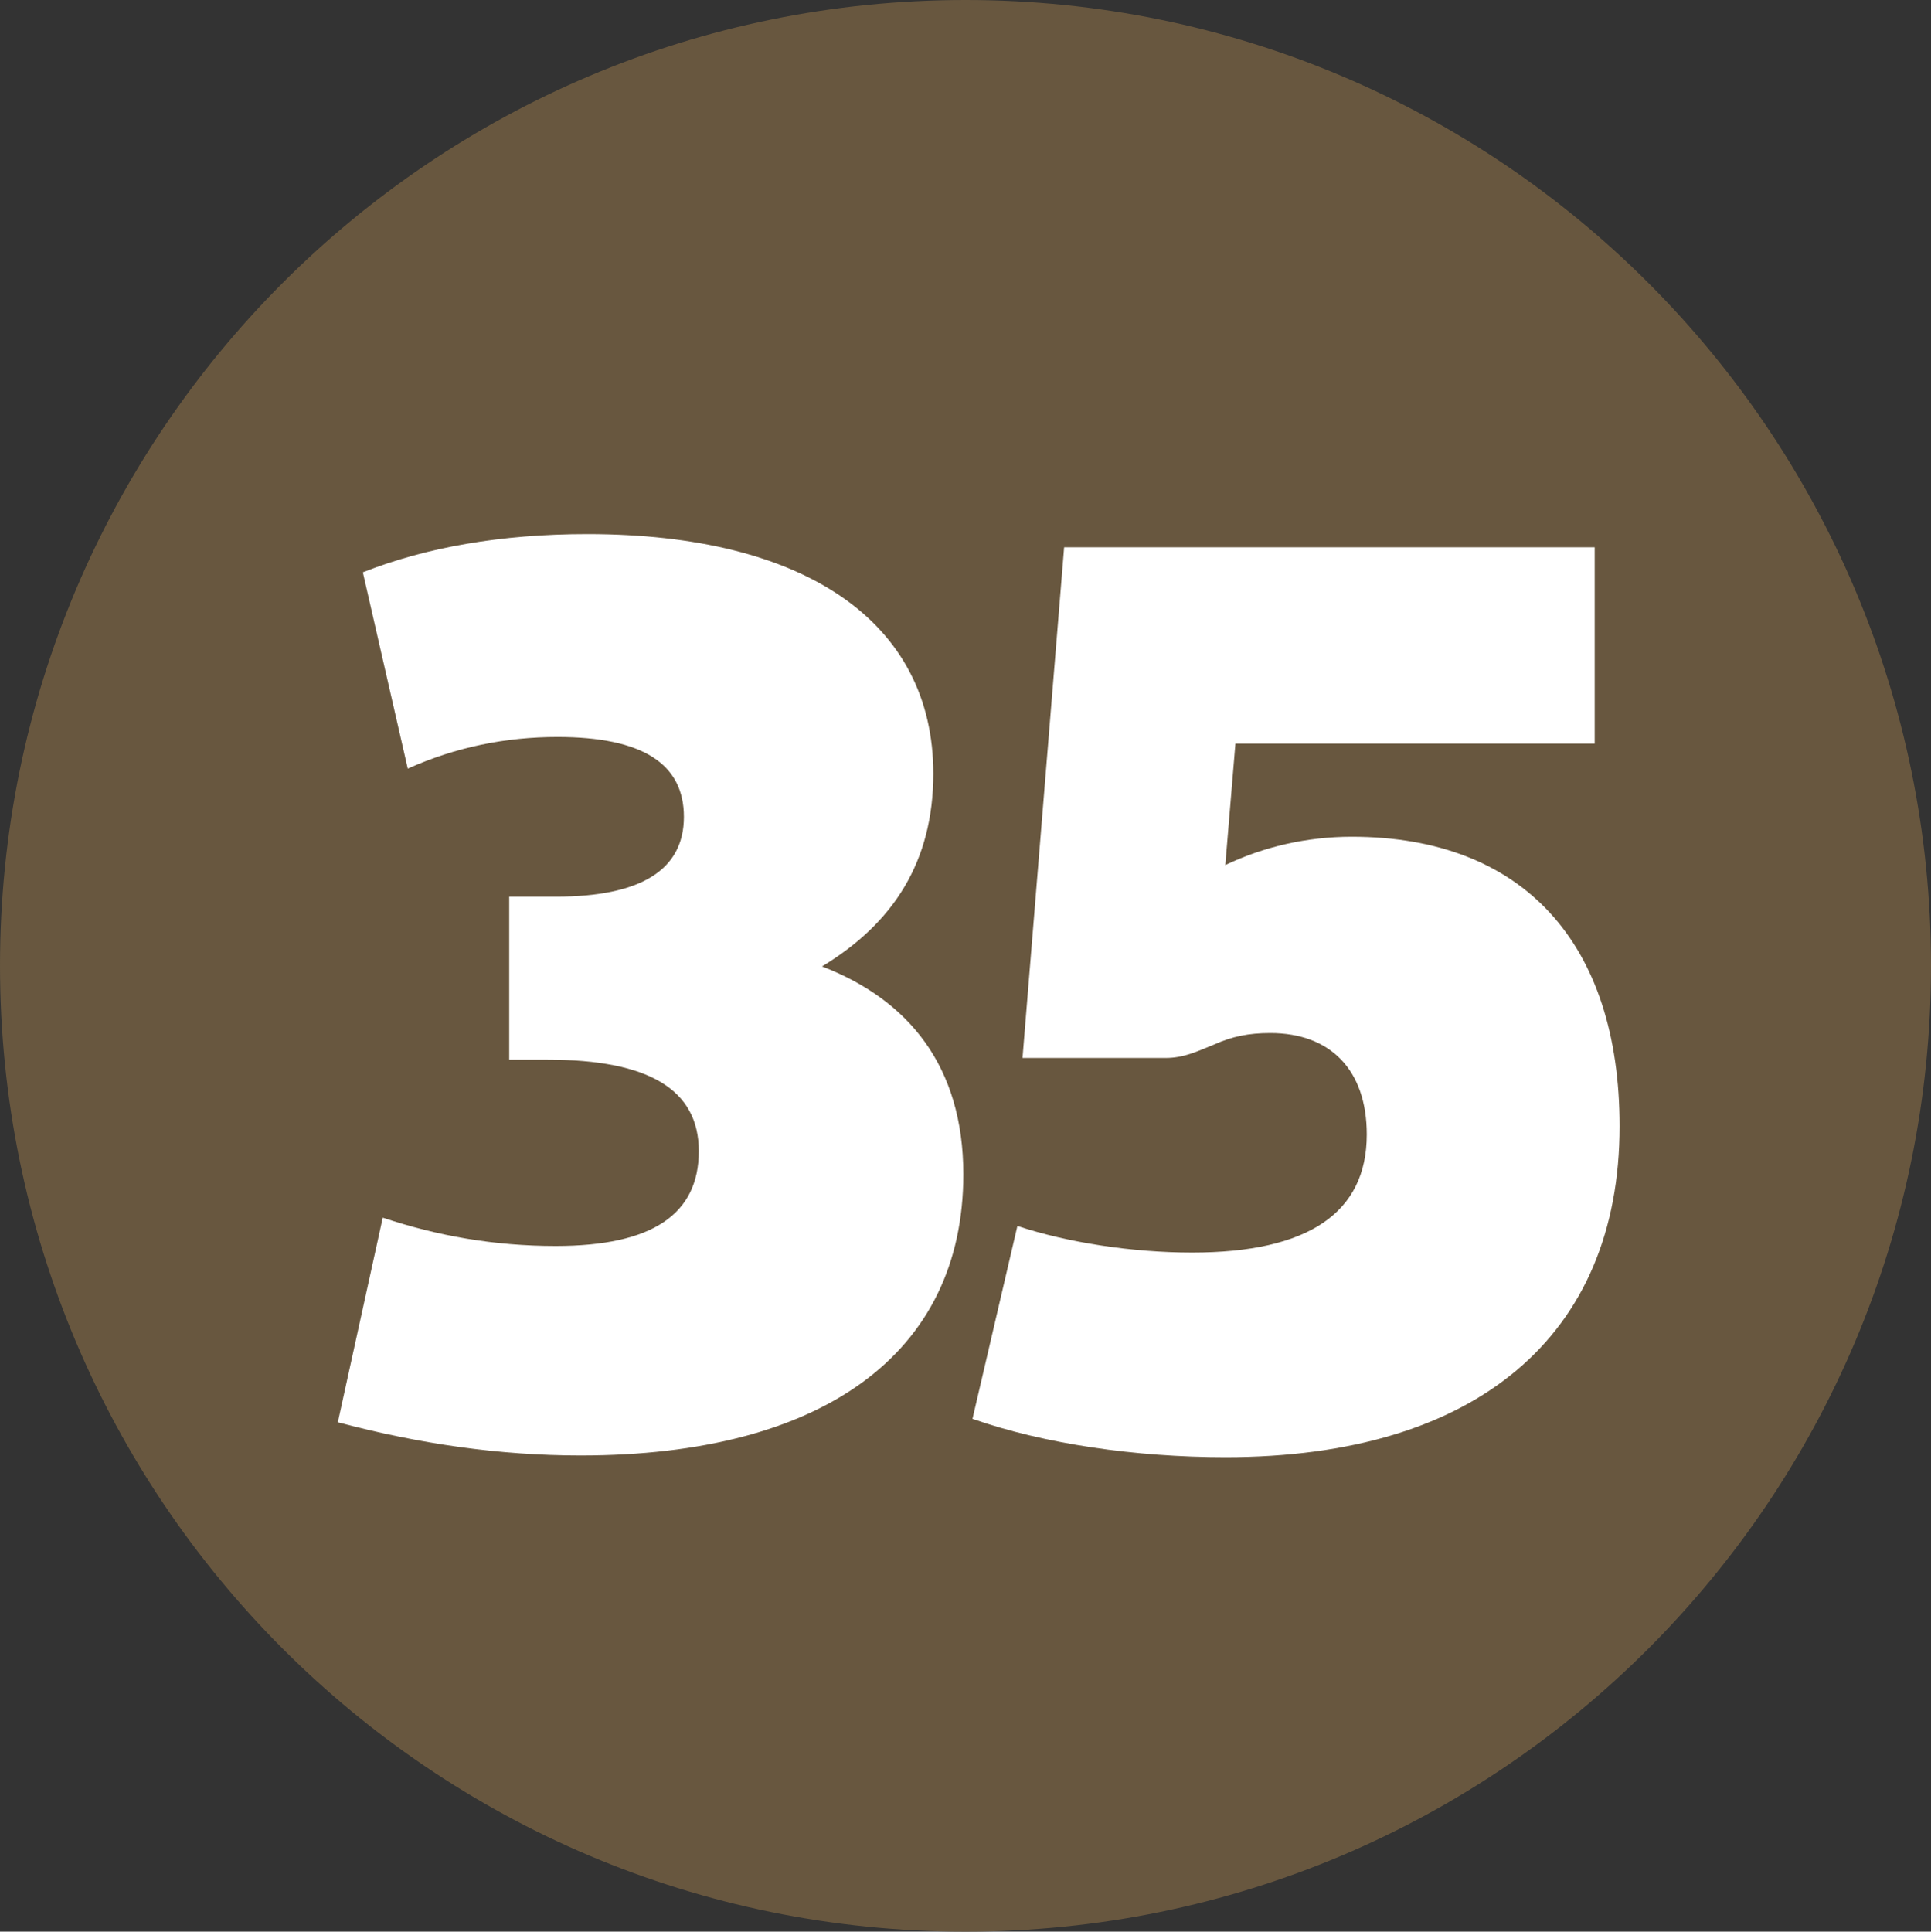 <?xml version="1.0" encoding="UTF-8" standalone="no"?>
<!-- Created with Inkscape (http://www.inkscape.org/) -->

<svg
   width="234.481mm"
   height="234.531mm"
   viewBox="0 0 234.481 234.531"
   version="1.1"
   id="svg34711"
   xmlns="http://www.w3.org/2000/svg"
   xmlns:svg="http://www.w3.org/2000/svg">
  <rect x="0" y="0" width="234.481" height="234.531" fill="#333333" stroke="none"/>
  <defs
     id="defs34708" />
  <g
     id="layer1"
     transform="translate(-47.042,-91.344)">
    <path
       style="fill:#68573f;fill-opacity:1;fill-rule:nonzero;stroke:none;stroke-width:0.353"
       d="m 281.523,208.584 c 0,64.78 -52.46,117.291 -117.24,117.291 -64.78,0 -117.24,-52.511 -117.24,-117.291 0,-64.73 52.46,-117.24 117.24,-117.24 64.78,0 117.24,52.511 117.24,117.24"
       id="path8681" />
    <g
       style="fill:#ffffff;fill-opacity:1;stroke-width:0.027"
       id="g9287"
       transform="matrix(12.926,0,0,12.926,-14362.039,-4957.828)">
      <g
         id="use9283"
         transform="translate(1117.676,404.184)"
         style="stroke-width:0.027">
        <path
           style="stroke:none;stroke-width:0.027"
           d="m 4.781,-4.484 c 0.672,-0.406 1.047,-0.984 1.047,-1.812 0,-1.422 -1.203,-2.25 -3.25,-2.25 -0.812,0 -1.516,0.125 -2.109,0.359 l 0.422,1.844 c 0.453,-0.203 0.922,-0.297 1.406,-0.297 0.797,0 1.188,0.25 1.188,0.75 0,0.5 -0.406,0.75 -1.203,0.75 h -0.438 v 1.531 h 0.359 c 0.953,0 1.422,0.281 1.422,0.859 0,0.594 -0.438,0.891 -1.344,0.891 -0.578,0 -1.109,-0.094 -1.625,-0.266 L 0.234,-0.203 C 1,0 1.75,0.109 2.516,0.109 c 2.266,0 3.594,-0.953 3.594,-2.641 0,-1.016 -0.516,-1.641 -1.328,-1.953 z m 0,0"
           id="path37870" />
      </g>
      <g
         id="use9285"
         transform="translate(1123.592,404.184)"
         style="stroke-width:0.027">
        <path
           style="stroke:none;stroke-width:0.027"
           d="m 2.656,0.125 c 2.359,0 3.703,-1.141 3.703,-3.109 0,-1.719 -0.906,-2.719 -2.516,-2.719 -0.422,0 -0.828,0.094 -1.188,0.266 L 2.75,-6.578 h 3.375 v -1.844 H 1.141 L 0.75,-3.625 h 1.344 c 0.172,0 0.297,-0.062 0.453,-0.125 0.172,-0.078 0.328,-0.109 0.531,-0.109 0.562,0 0.906,0.344 0.906,0.953 0,0.734 -0.547,1.109 -1.641,1.109 -0.562,0 -1.172,-0.094 -1.641,-0.25 l -0.422,1.812 C 0.953,0 1.812,0.125 2.656,0.125 Z m 0,0"
           id="path37874" />
      </g>
    </g>
  </g>
</svg>
